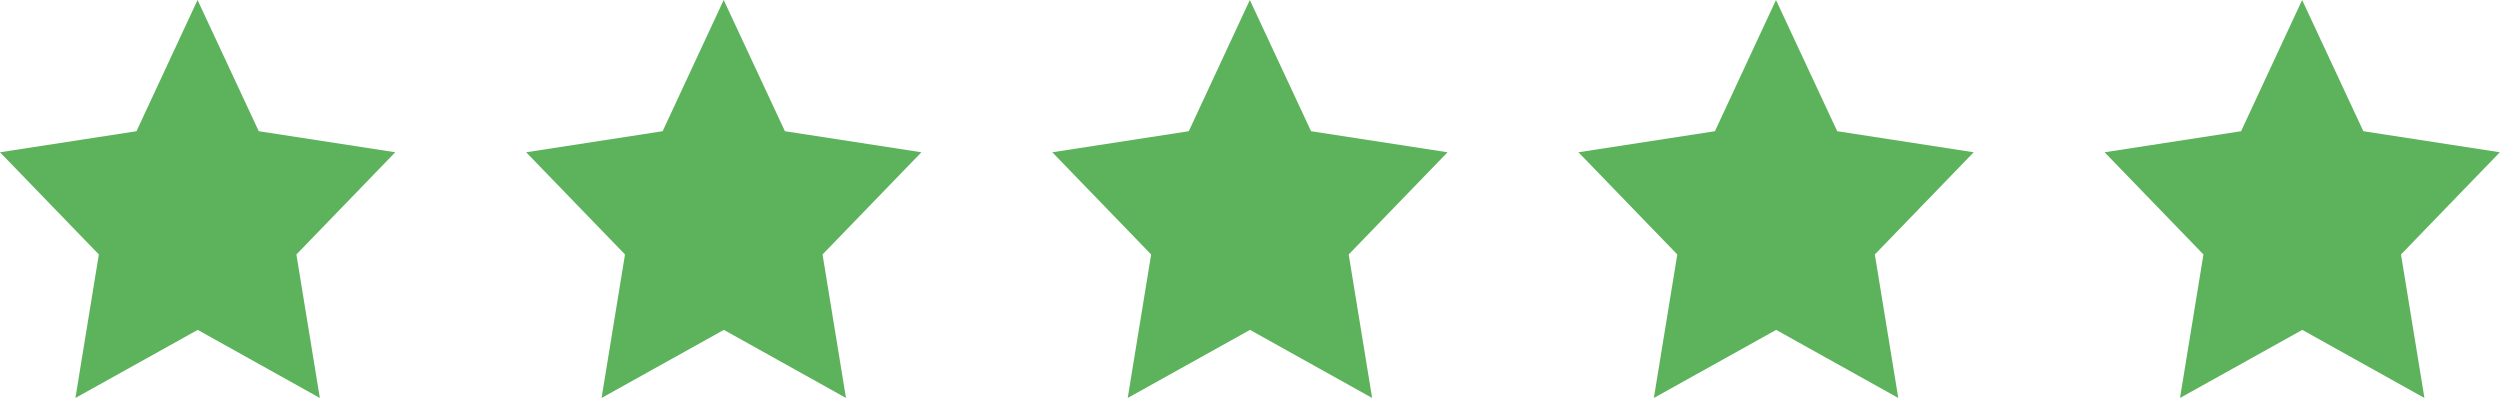 <svg id="Ebene_1" data-name="Ebene 1" xmlns="http://www.w3.org/2000/svg" xmlns:xlink="http://www.w3.org/1999/xlink" viewBox="0 0 156.8 25"><defs><style>.cls-1{fill:none;}.cls-2{clip-path:url(#clip-path);}.cls-3{fill:#5cb35c;}</style><clipPath id="clip-path" transform="translate(-5.92 -5.62)"><rect class="cls-1" x="5.92" y="5.62" width="174.8" height="25"/></clipPath></defs><g class="cls-2"><g id="Wiederholungsraster_11" data-name="Wiederholungsraster 11"><path id="Pfad_158" data-name="Pfad 158" class="cls-3" d="M18.31,5.62l3.84,8.23,8.56,1.32-6.2,6.41,1.47,9-7.66-4.27-7.67,4.27,1.47-9-6.2-6.41,8.56-1.32Z" transform="translate(-5.92 -5.62)"/><path id="Pfad_158-2" data-name="Pfad 158-2" class="cls-3" d="M51.31,5.62l3.84,8.23,8.56,1.32-6.2,6.41,1.47,9-7.66-4.27-7.67,4.27,1.47-9-6.2-6.41,8.56-1.32Z" transform="translate(-5.92 -5.62)"/><path id="Pfad_158-3" data-name="Pfad 158-3" class="cls-3" d="M84.31,5.62l3.84,8.23,8.56,1.32-6.2,6.41,1.47,9-7.66-4.27-7.67,4.27,1.47-9-6.2-6.41,8.56-1.32Z" transform="translate(-5.92 -5.62)"/><path id="Pfad_158-4" data-name="Pfad 158-4" class="cls-3" d="M117.31,5.62l3.84,8.23,8.56,1.32-6.2,6.41,1.47,9-7.66-4.27-7.67,4.27,1.47-9-6.2-6.41,8.56-1.32Z" transform="translate(-5.92 -5.62)"/><path id="Pfad_158-5" data-name="Pfad 158-5" class="cls-3" d="M150.31,5.62l3.84,8.23,8.56,1.32-6.2,6.41,1.47,9-7.66-4.27-7.67,4.27,1.47-9-6.2-6.41,8.56-1.32Z" transform="translate(-5.92 -5.62)"/></g></g></svg>